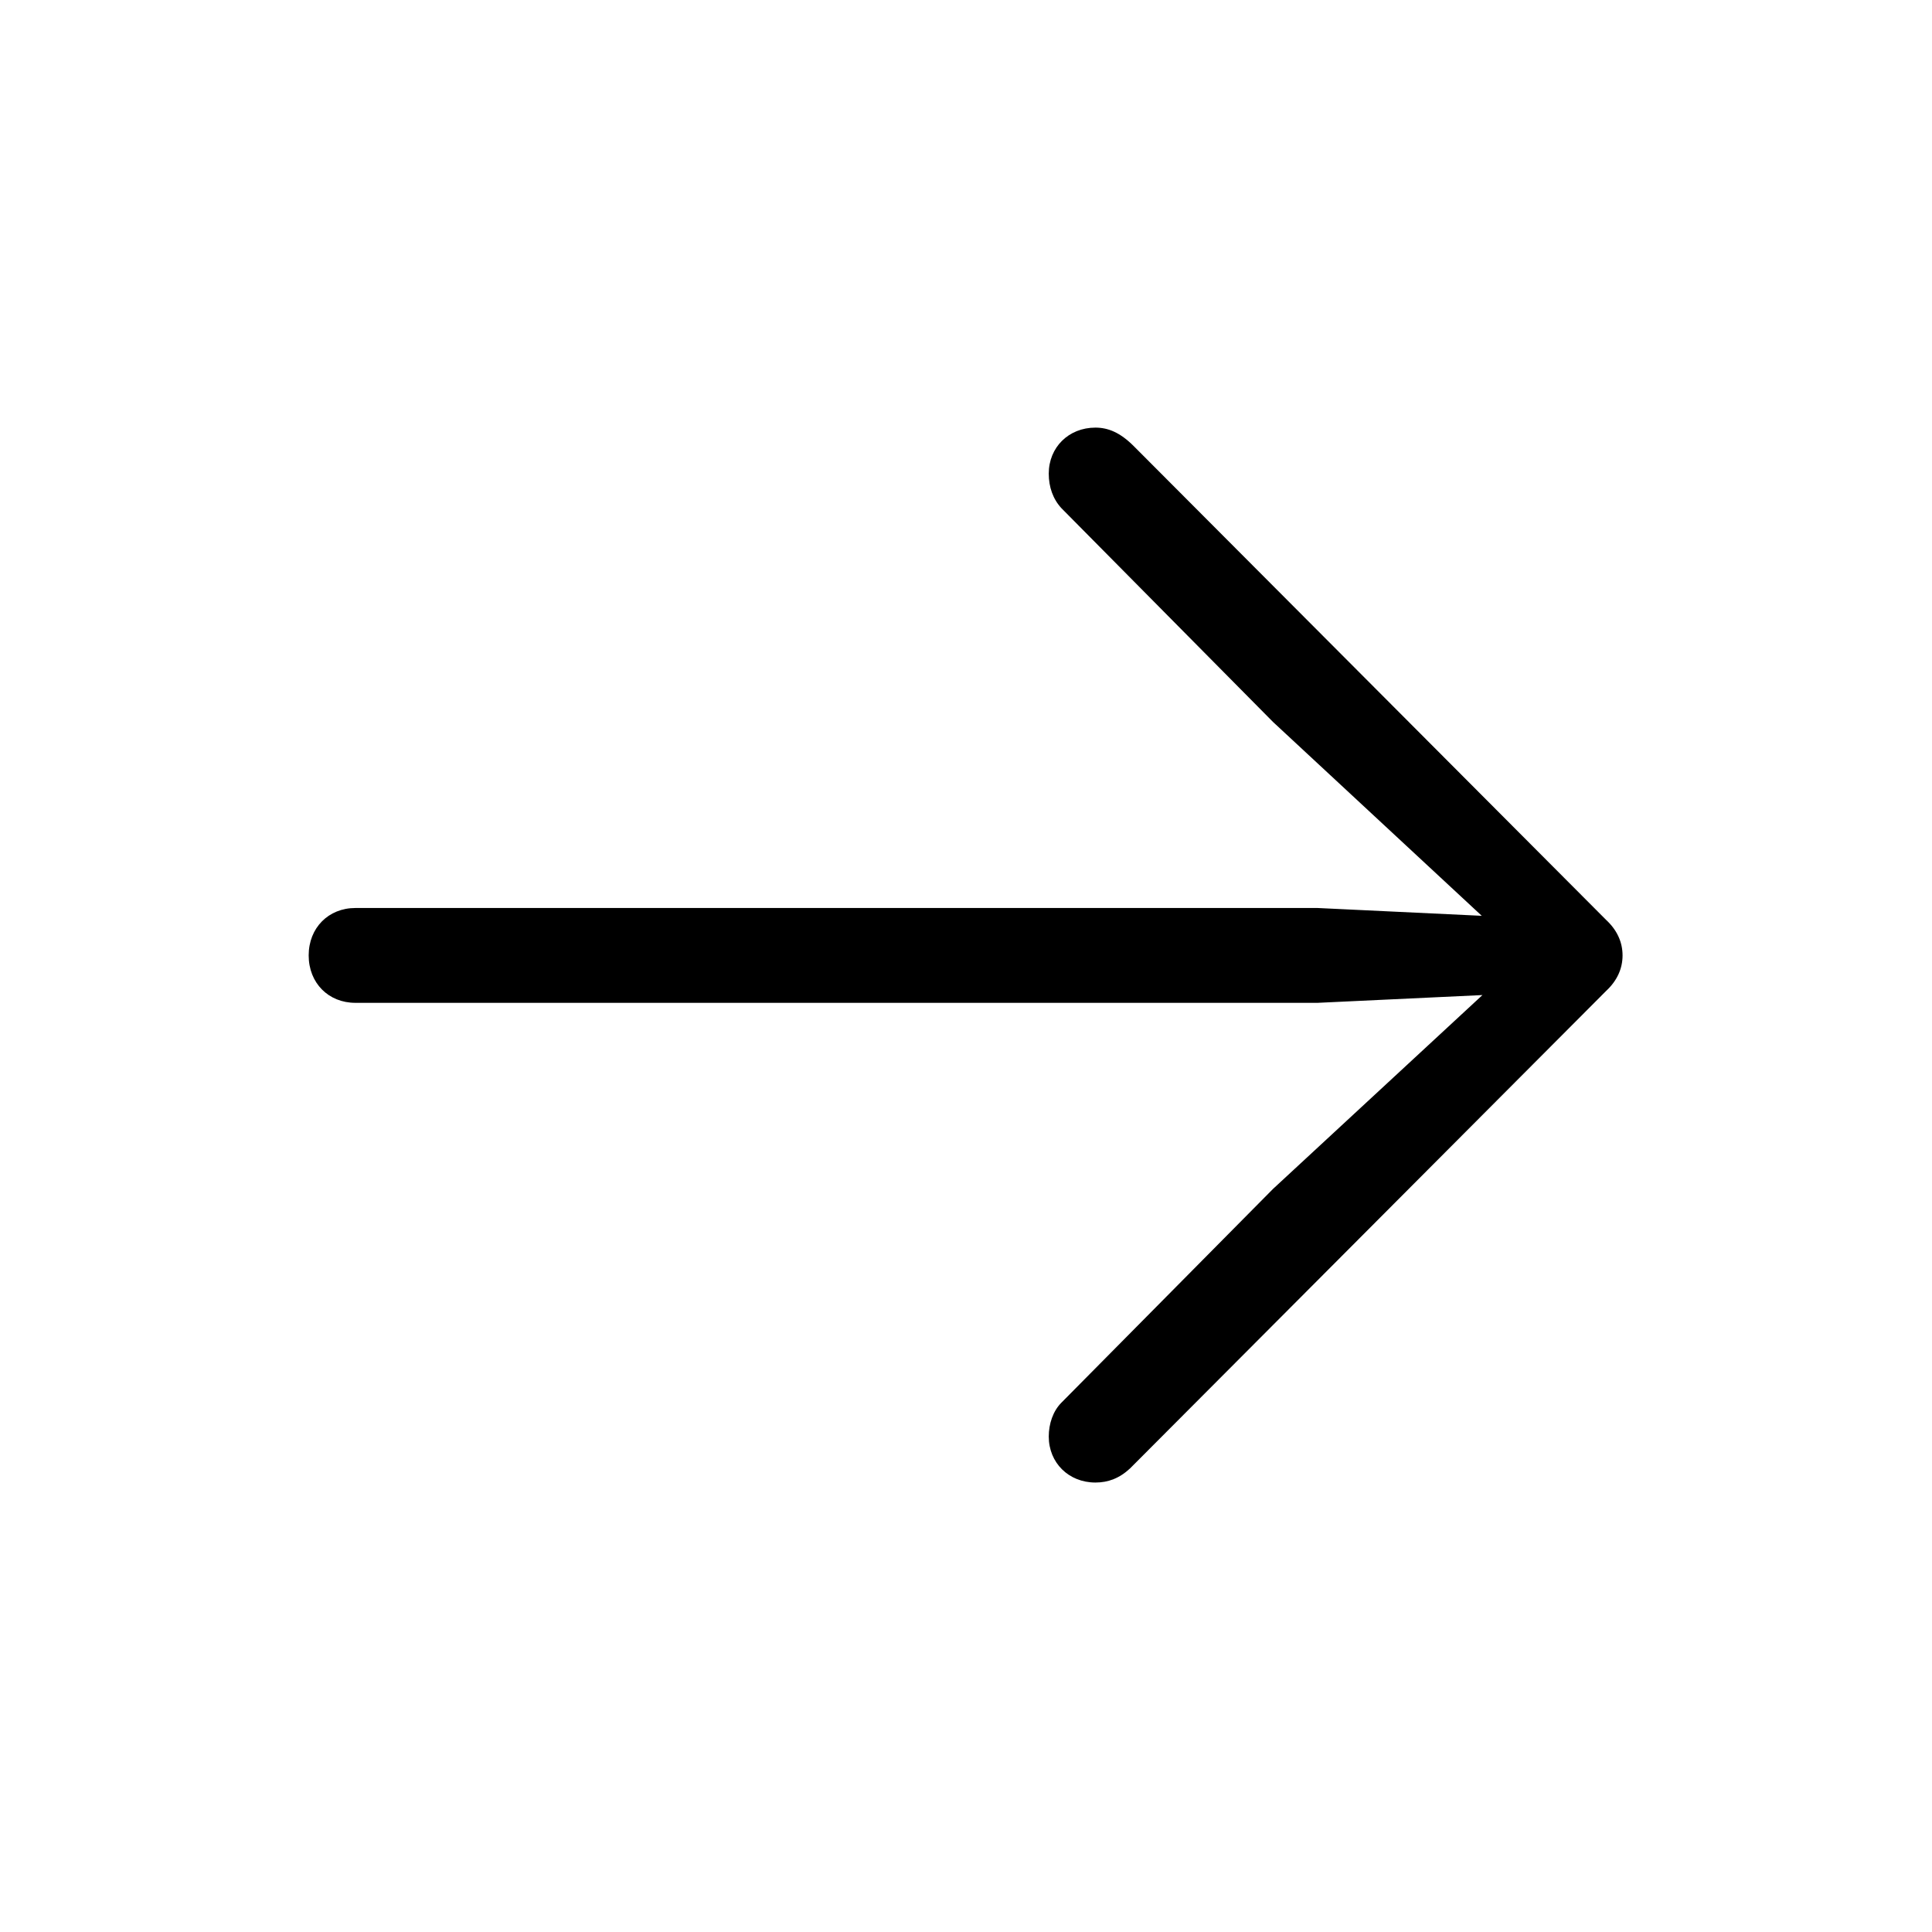 <svg xmlns:xlink="http://www.w3.org/1999/xlink" class="absolute inset-0 transform transition duration-300 ease-in-out group-hover:translate-x-[60px]" xmlns="http://www.w3.org/2000/svg" fill="none" viewBox="0 0 48 48" width="48"  height="48" >
<path d="M40.312 23.737c0-.334-.141-.633-.405-.879L28.165 11.081c-.334-.334-.633-.457-.949-.457-.668 0-1.16.492-1.16 1.143 0 .334.105.632.316.86l5.256 5.31 5.186 4.816-4.078-.194H8.829c-.668 0-1.16.493-1.16 1.178 0 .686.492 1.178 1.16 1.178h23.907l4.095-.193-5.203 4.816-5.256 5.309c-.21.21-.316.527-.316.843 0 .65.492 1.143 1.16 1.143.316 0 .598-.106.861-.352l11.83-11.865c.264-.246.405-.545.405-.879Z" fill="currentColor"></path>
</svg>